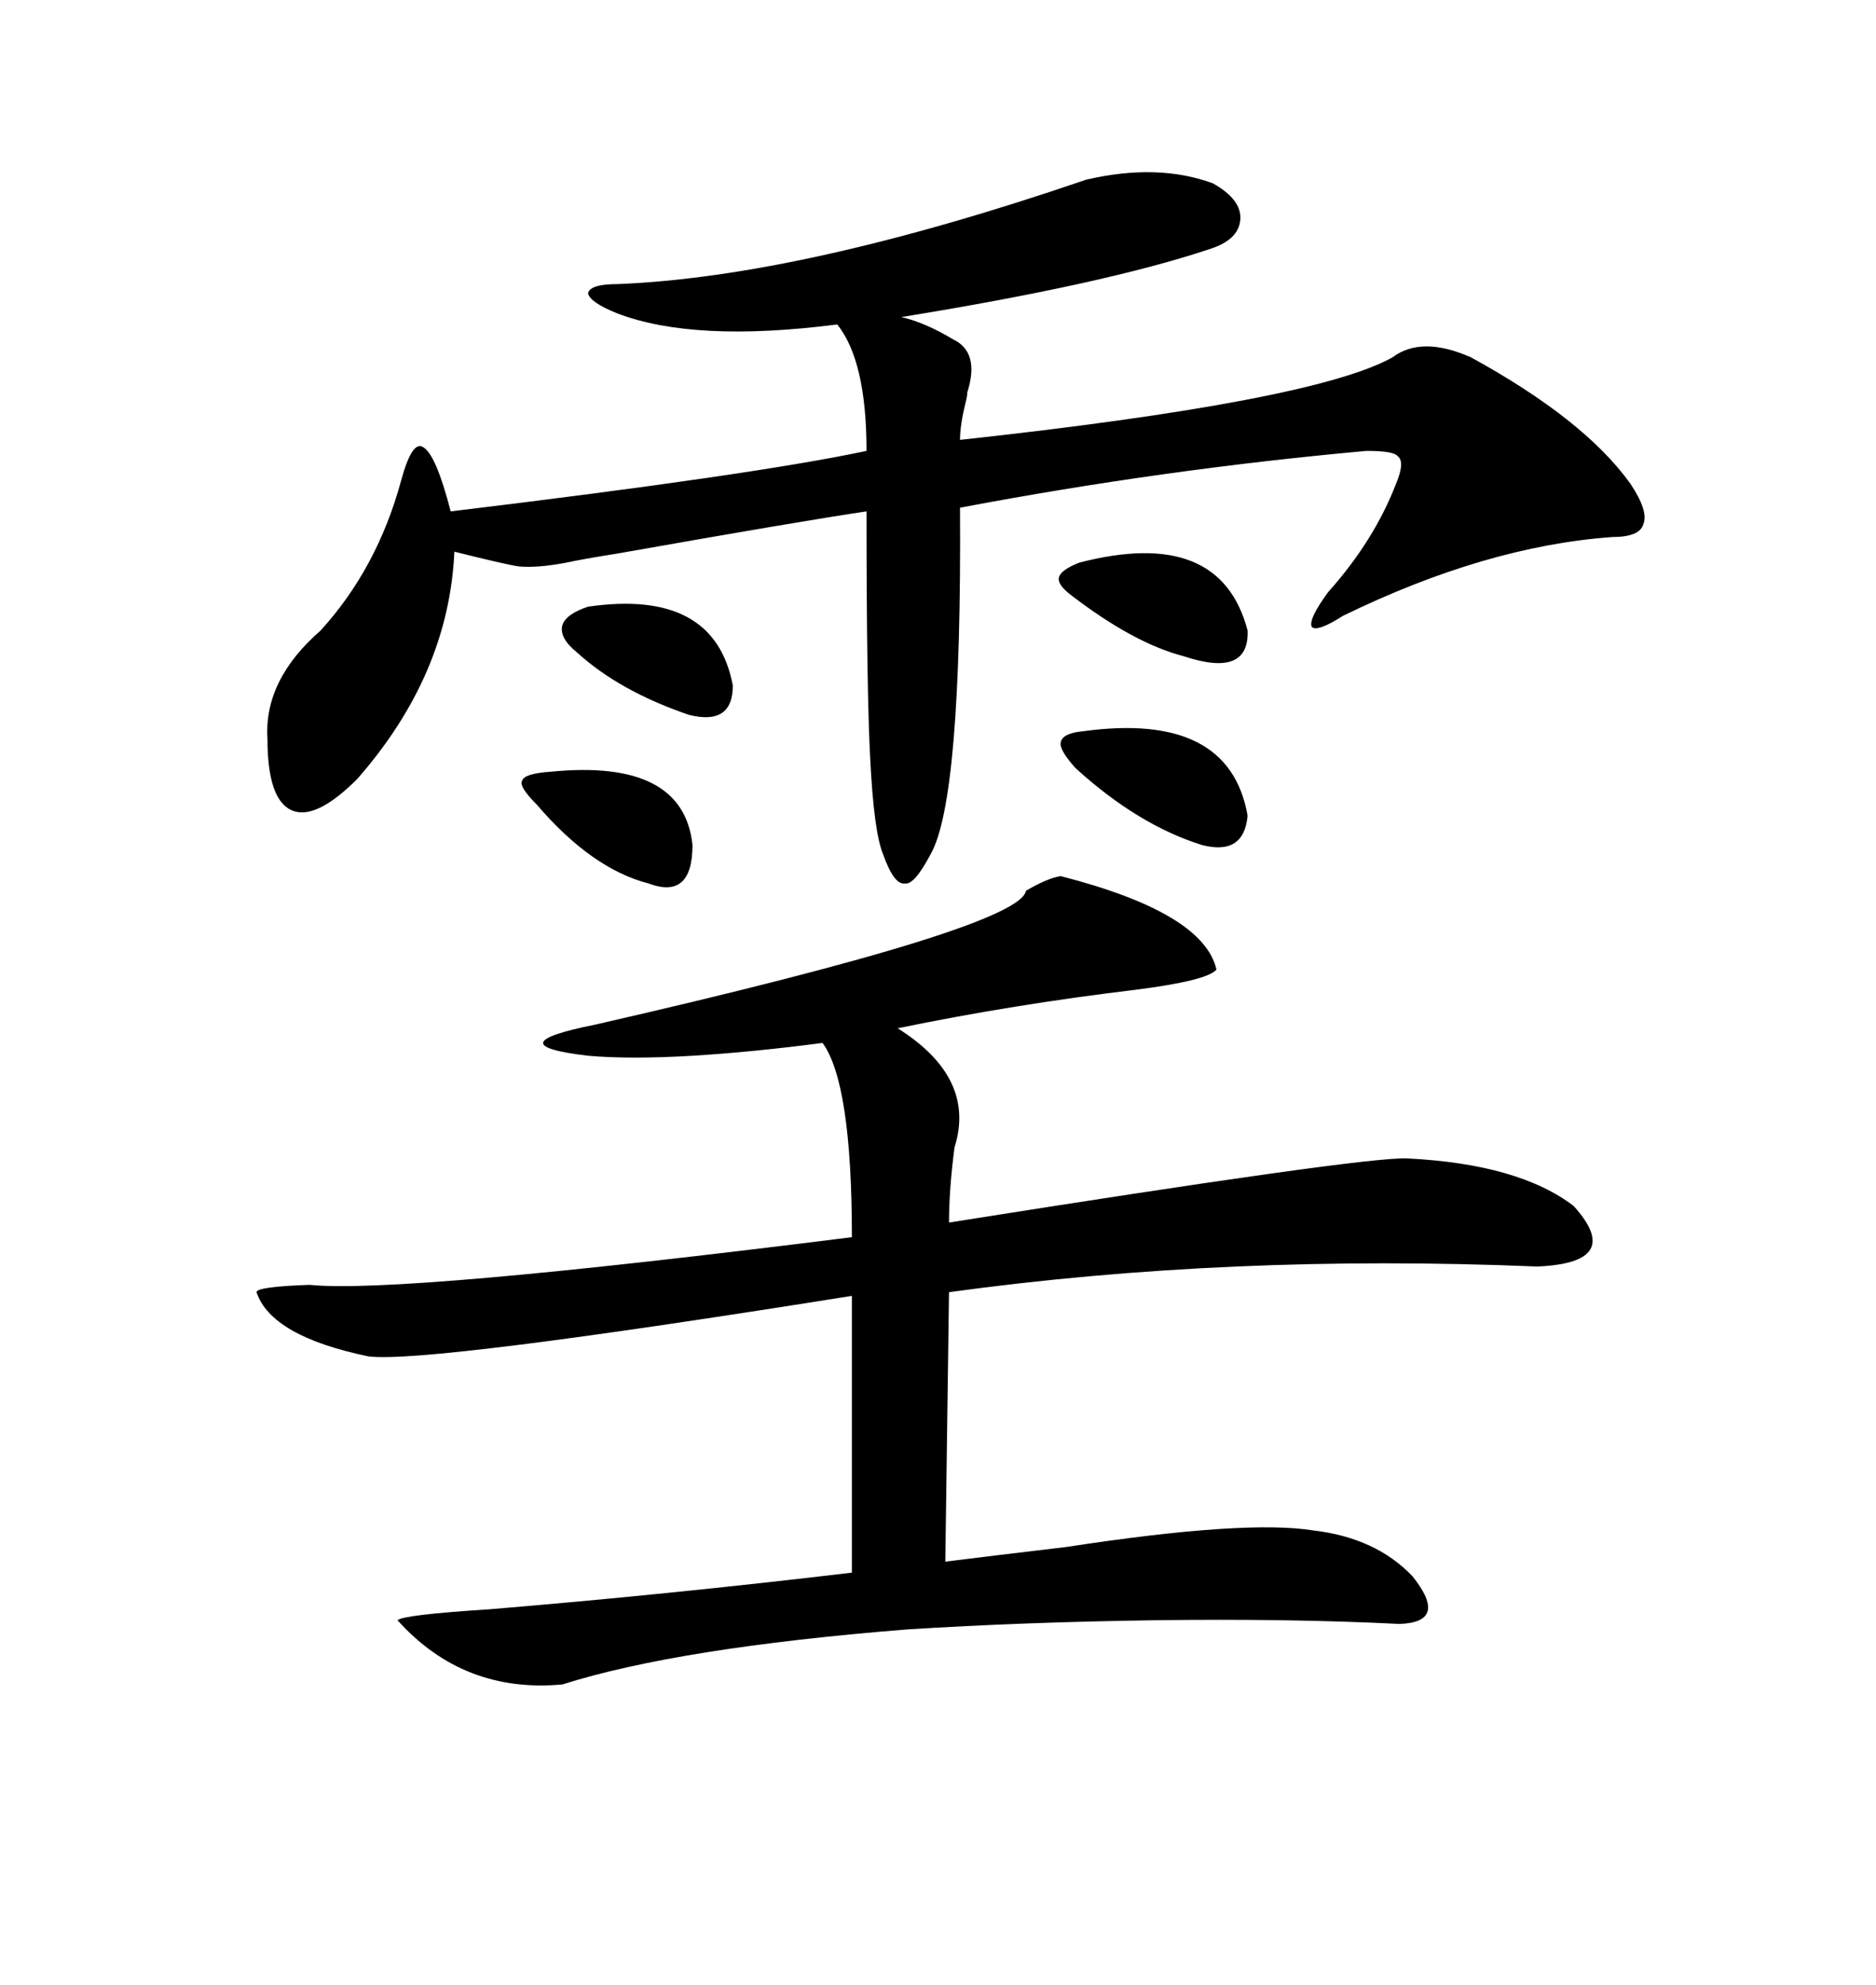 <svg xmlns="http://www.w3.org/2000/svg" xmlns:xlink="http://www.w3.org/1999/xlink" width="300" height="317.285"><path d="M169.63 140.04L169.63 140.04Q192.48 145.90 194.53 154.98L194.53 154.98Q193.07 156.74 181.64 158.20L181.64 158.20Q162.01 160.55 143.55 164.36L143.55 164.36Q156.15 172.27 152.64 183.40L152.64 183.40Q151.76 190.14 151.76 195.41L151.76 195.41Q218.26 184.86 225 185.16L225 185.16Q242.87 186.04 251.66 192.77L251.66 192.77Q259.86 201.86 245.80 202.44L245.80 202.44Q196.58 200.39 151.76 206.54L151.76 206.54L151.17 249.61Q158.20 248.73 170.51 247.27L170.51 247.27Q199.22 242.87 210.06 244.63L210.06 244.63Q220.02 245.80 225.88 251.95L225.88 251.95Q231.74 259.28 223.83 259.57L223.83 259.57Q206.25 258.69 184.57 258.98L184.57 258.98Q163.48 259.28 145.02 260.45L145.02 260.45Q108.40 263.38 89.94 269.24L89.94 269.24Q74.12 270.70 63.57 258.98L63.57 258.98Q64.45 258.11 78.22 257.23L78.22 257.23Q106.64 254.88 136.23 251.37L136.23 251.37L136.23 207.13Q68.26 217.97 58.89 216.80L58.89 216.80Q43.36 213.57 41.02 206.54L41.02 206.54Q41.02 205.66 49.51 205.37L49.51 205.37Q63.87 206.84 136.23 197.75L136.23 197.75Q136.23 173.14 131.54 166.70L131.54 166.70Q120.41 168.16 110.74 168.75L110.74 168.75Q100.78 169.34 94.04 168.75L94.04 168.75Q79.10 166.99 95.21 163.77L95.21 163.77Q163.18 148.24 164.06 142.38L164.06 142.38Q167.58 140.33 169.63 140.04ZM173.73 28.71L173.73 28.71Q185.16 26.07 193.95 29.30L193.95 29.30Q198.63 31.93 198.34 35.16L198.34 35.16Q198.05 38.38 193.36 39.84L193.36 39.84Q176.66 45.41 144.14 50.68L144.14 50.68Q147.95 51.56 152.34 54.20L152.34 54.20Q156.74 56.25 154.69 62.70L154.69 62.70Q154.69 63.28 154.39 64.45L154.39 64.45Q153.52 67.97 153.52 70.31L153.52 70.31Q210.06 64.16 222.66 57.13L222.66 57.13Q227.34 53.61 235.25 57.13L235.25 57.13Q253.42 67.09 260.74 77.34L260.74 77.34Q263.67 81.74 262.79 83.79L262.79 83.79Q262.21 85.84 257.81 85.84L257.81 85.84Q237.60 87.30 214.75 98.44L214.75 98.44Q210.64 101.07 209.77 100.20L209.77 100.20Q209.18 99.02 212.40 94.63L212.40 94.63Q219.73 86.43 223.24 77.34L223.24 77.34Q224.71 73.83 223.54 72.95L223.54 72.95Q222.95 72.07 218.55 72.07L218.55 72.07Q186.04 75 153.52 81.15L153.52 81.15Q153.81 127.73 148.83 136.52L148.83 136.52Q146.19 141.50 144.73 141.21L144.73 141.21Q142.97 141.50 141.21 136.52L141.21 136.52Q139.75 133.01 139.16 121.29L139.16 121.29Q138.57 110.16 138.57 81.74L138.57 81.74Q128.61 83.20 98.73 88.48L98.73 88.48Q93.16 89.36 90.53 89.94L90.53 89.94Q85.84 90.82 82.91 90.53L82.91 90.53Q80.86 90.23 72.66 88.18L72.66 88.18Q71.78 107.81 57.13 124.51L57.13 124.51Q50.39 131.25 46.58 129.49L46.58 129.49Q42.77 127.73 42.77 118.07L42.77 118.07Q42.19 108.69 51.27 100.78L51.27 100.78Q60.35 90.82 64.16 76.76L64.16 76.76Q65.92 70.31 67.68 71.48L67.68 71.48Q69.73 72.66 72.07 81.74L72.07 81.74Q120.70 75.88 138.57 72.07L138.57 72.07Q138.57 57.71 133.89 51.86L133.89 51.86Q111.04 54.79 98.73 50.10L98.73 50.10Q94.34 48.34 94.04 46.88L94.04 46.88Q94.34 45.41 98.73 45.41L98.73 45.41Q128.32 44.24 173.73 28.71ZM173.14 116.89L173.14 116.89Q196.58 113.67 199.51 130.37L199.51 130.37Q198.93 136.82 192.19 135.06L192.19 135.06Q181.93 131.84 171.97 122.75L171.97 122.75Q169.34 119.82 169.63 118.65L169.63 118.65Q169.92 117.19 173.14 116.89ZM172.56 89.94L172.56 89.94Q195.12 84.08 199.51 100.78L199.51 100.78Q199.80 108.40 189.26 104.88L189.26 104.88Q181.35 102.83 171.39 95.21L171.39 95.21Q169.04 93.46 169.34 92.29L169.34 92.29Q169.63 91.11 172.56 89.94ZM94.04 96.97L94.04 96.97Q114.26 94.04 117.19 109.57L117.19 109.57Q117.19 116.02 110.16 114.26L110.16 114.26Q99.02 110.45 92.29 104.30L92.29 104.30Q89.36 101.95 89.94 99.90L89.94 99.90Q90.53 98.14 94.04 96.97ZM88.18 123.34L88.18 123.34Q109.28 121.29 110.74 135.06L110.74 135.06Q110.74 143.85 103.71 141.21L103.71 141.21Q94.63 138.87 85.84 128.61L85.84 128.61Q82.91 125.68 83.50 124.80L83.50 124.80Q83.79 123.63 88.18 123.34Z"/></svg>